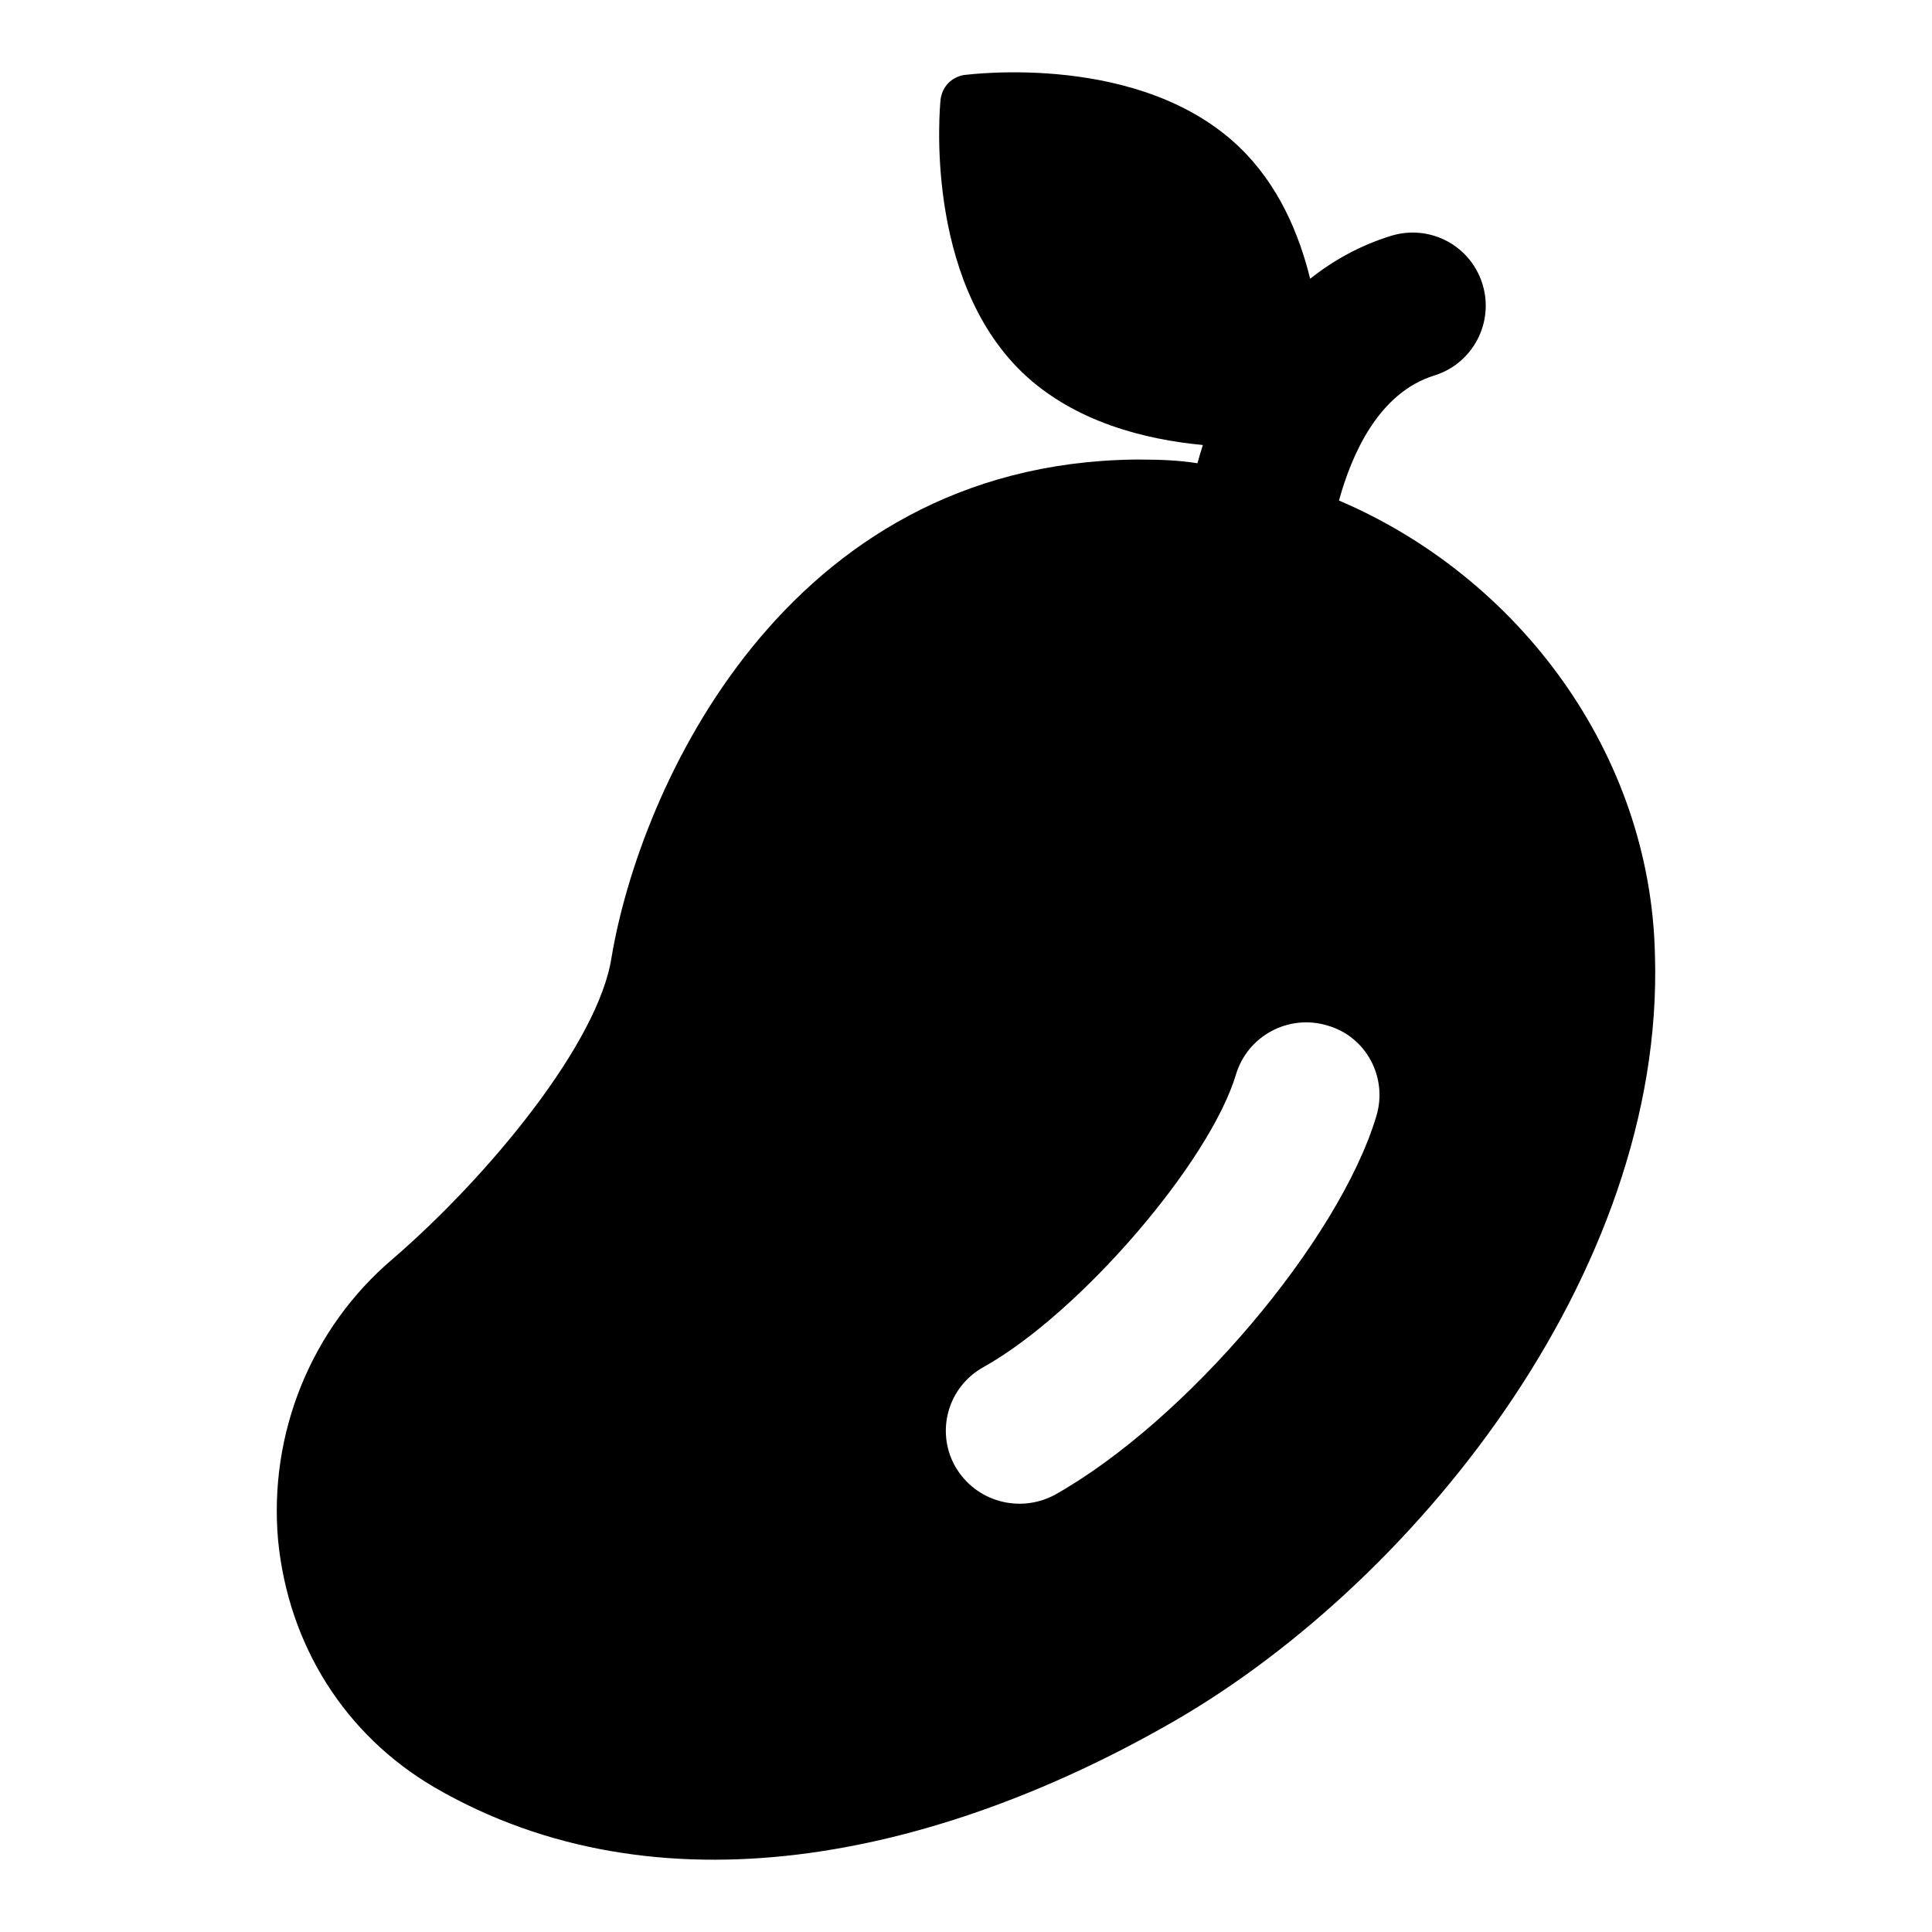 <?xml version="1.0" encoding="UTF-8"?>
<!-- Uploaded to: ICON Repo, www.svgrepo.com, Generator: ICON Repo Mixer Tools -->
<svg fill="#000000" width="800px" height="800px" version="1.1" viewBox="144 144 512 512" xmlns="http://www.w3.org/2000/svg">
 <path d="m461.27 266.76c-4.844-0.777-9.883-0.969-14.922-0.969h-1.941c-92.43 1.359-130.8 87.004-138.35 131.96-3.488 22.668-32.551 57.938-57.938 79.836-21.703 18.41-32.941 46.312-30.422 74.602 2.715 27.711 17.633 51.543 41.469 65.496 59.5 34.516 132.59 18.273 193.39-16.082 64.996-36.324 132.68-119.68 130.02-204.62-1.164-53.289-36.043-99.984-83.711-120.33-0.004-0.004-0.016-0.004-0.02-0.004 3.34-12.152 10.453-28.547 25.25-33.133 10.219-3.16 15.934-14.023 12.773-24.242-3.16-10.219-13.945-15.934-24.242-12.773-8.375 2.594-15.383 6.598-21.422 11.363-2.996-12.152-8.492-24.98-18.691-34.805-26.16-25.188-71.117-19.379-73.055-19.184-3.297 0.582-5.812 3.102-6.203 6.59-0.195 1.938-4.457 47.086 21.699 72.277 13.781 13.16 32.691 17.773 47.82 19.184-0.523 1.664-1.012 3.277-1.441 4.848-0.02 0-0.039-0.008-0.059-0.008zm10.273 161.99c3.098-10.27 13.949-16.082 24.223-12.984 10.27 2.91 16.078 13.758 12.98 24.027-9.883 32.941-50.383 80.805-85.258 100.38-9.262 4.93-20.945 1.844-26.355-7.559-5.231-9.301-1.941-21.121 7.559-26.352 25.574-14.336 59.871-54.254 66.852-77.508z"/>
</svg>